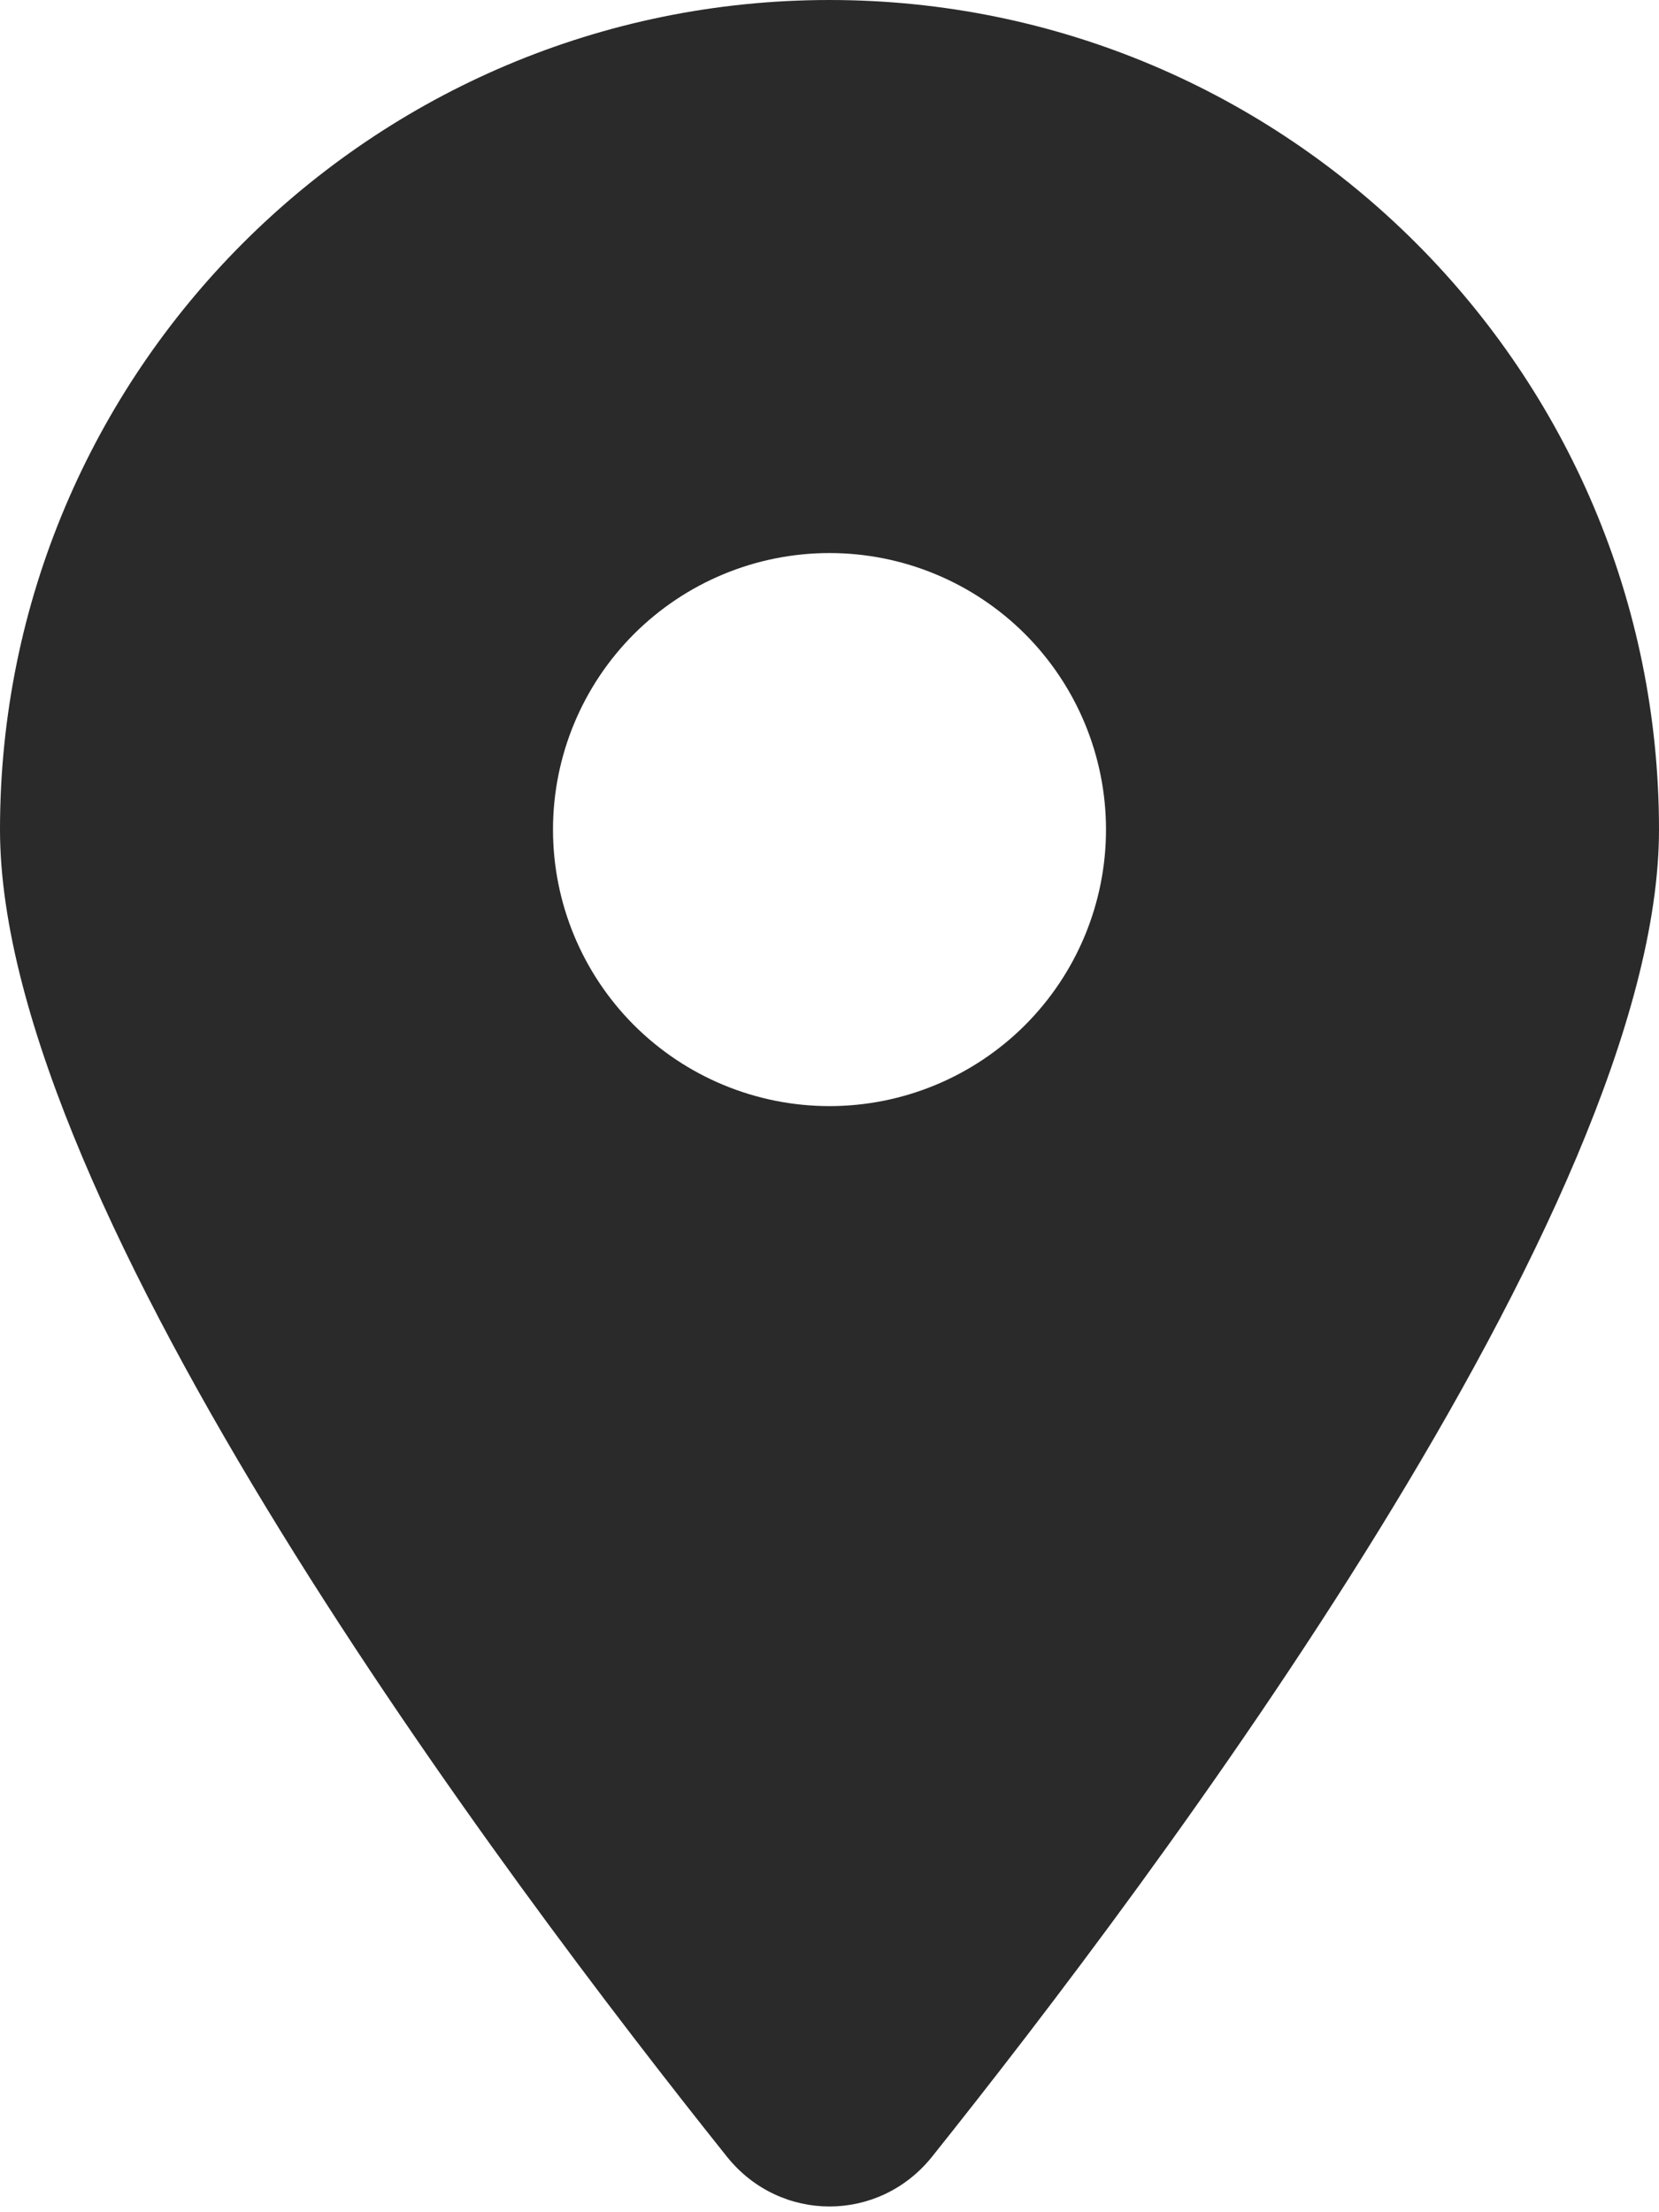 <svg width="42" height="56" viewBox="0 0 42 56" fill="none" xmlns="http://www.w3.org/2000/svg">
<g clip-path="url(#clip0_386_57)">
<path d="M23.592 54.6C29.203 47.578 42 30.559 42 21C42 9.406 32.594 0 21 0C9.406 0 0 9.406 0 21C0 30.559 12.797 47.578 18.408 54.6C19.753 56.273 22.247 56.273 23.592 54.6ZM21 14C22.857 14 24.637 14.738 25.95 16.05C27.262 17.363 28 19.143 28 21C28 22.857 27.262 24.637 25.95 25.95C24.637 27.262 22.857 28 21 28C19.143 28 17.363 27.262 16.05 25.95C14.738 24.637 14 22.857 14 21C14 19.143 14.738 17.363 16.05 16.05C17.363 14.738 19.143 14 21 14Z" fill="#2A2A2A"/>
</g>
<defs>
<clipPath id="clip0_386_57">
<rect width="42" height="56" fill="white"/>
</clipPath>
</defs>
</svg>
